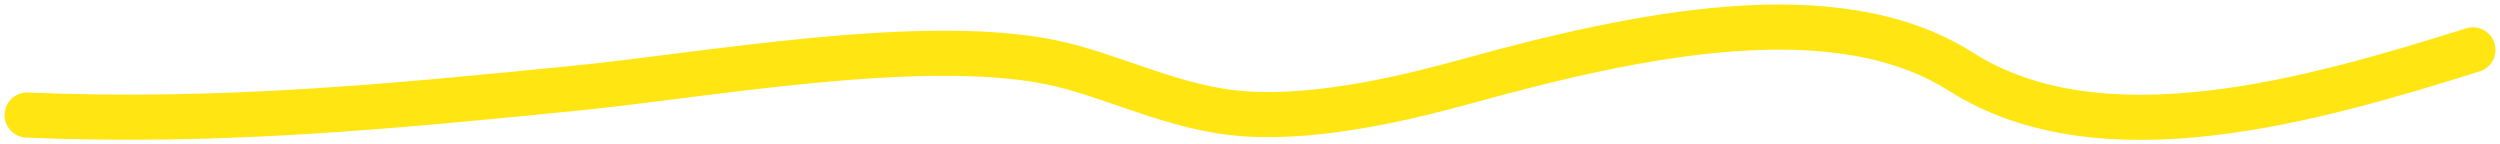 <?xml version="1.0" encoding="utf-8"?>
<svg xmlns="http://www.w3.org/2000/svg" fill="none" height="100%" overflow="visible" preserveAspectRatio="none" style="display: block;" viewBox="0 0 277 16" width="100%">
<path d="M274 5.526C256.34 11.061 232.9 17.873 217.252 7.934C203.435 -0.842 181.634 3.725 162.399 9.037C156.643 10.627 146.478 13.19 137.974 12.615C130.045 12.079 123.224 8.254 116.285 6.864C101.922 3.987 78.089 8.341 64.064 9.74C43.547 11.785 24.481 13.659 3 12.749" id="Vector 10" stroke="#FFE613" stroke-linecap="round" stroke-width="5"/>
</svg>